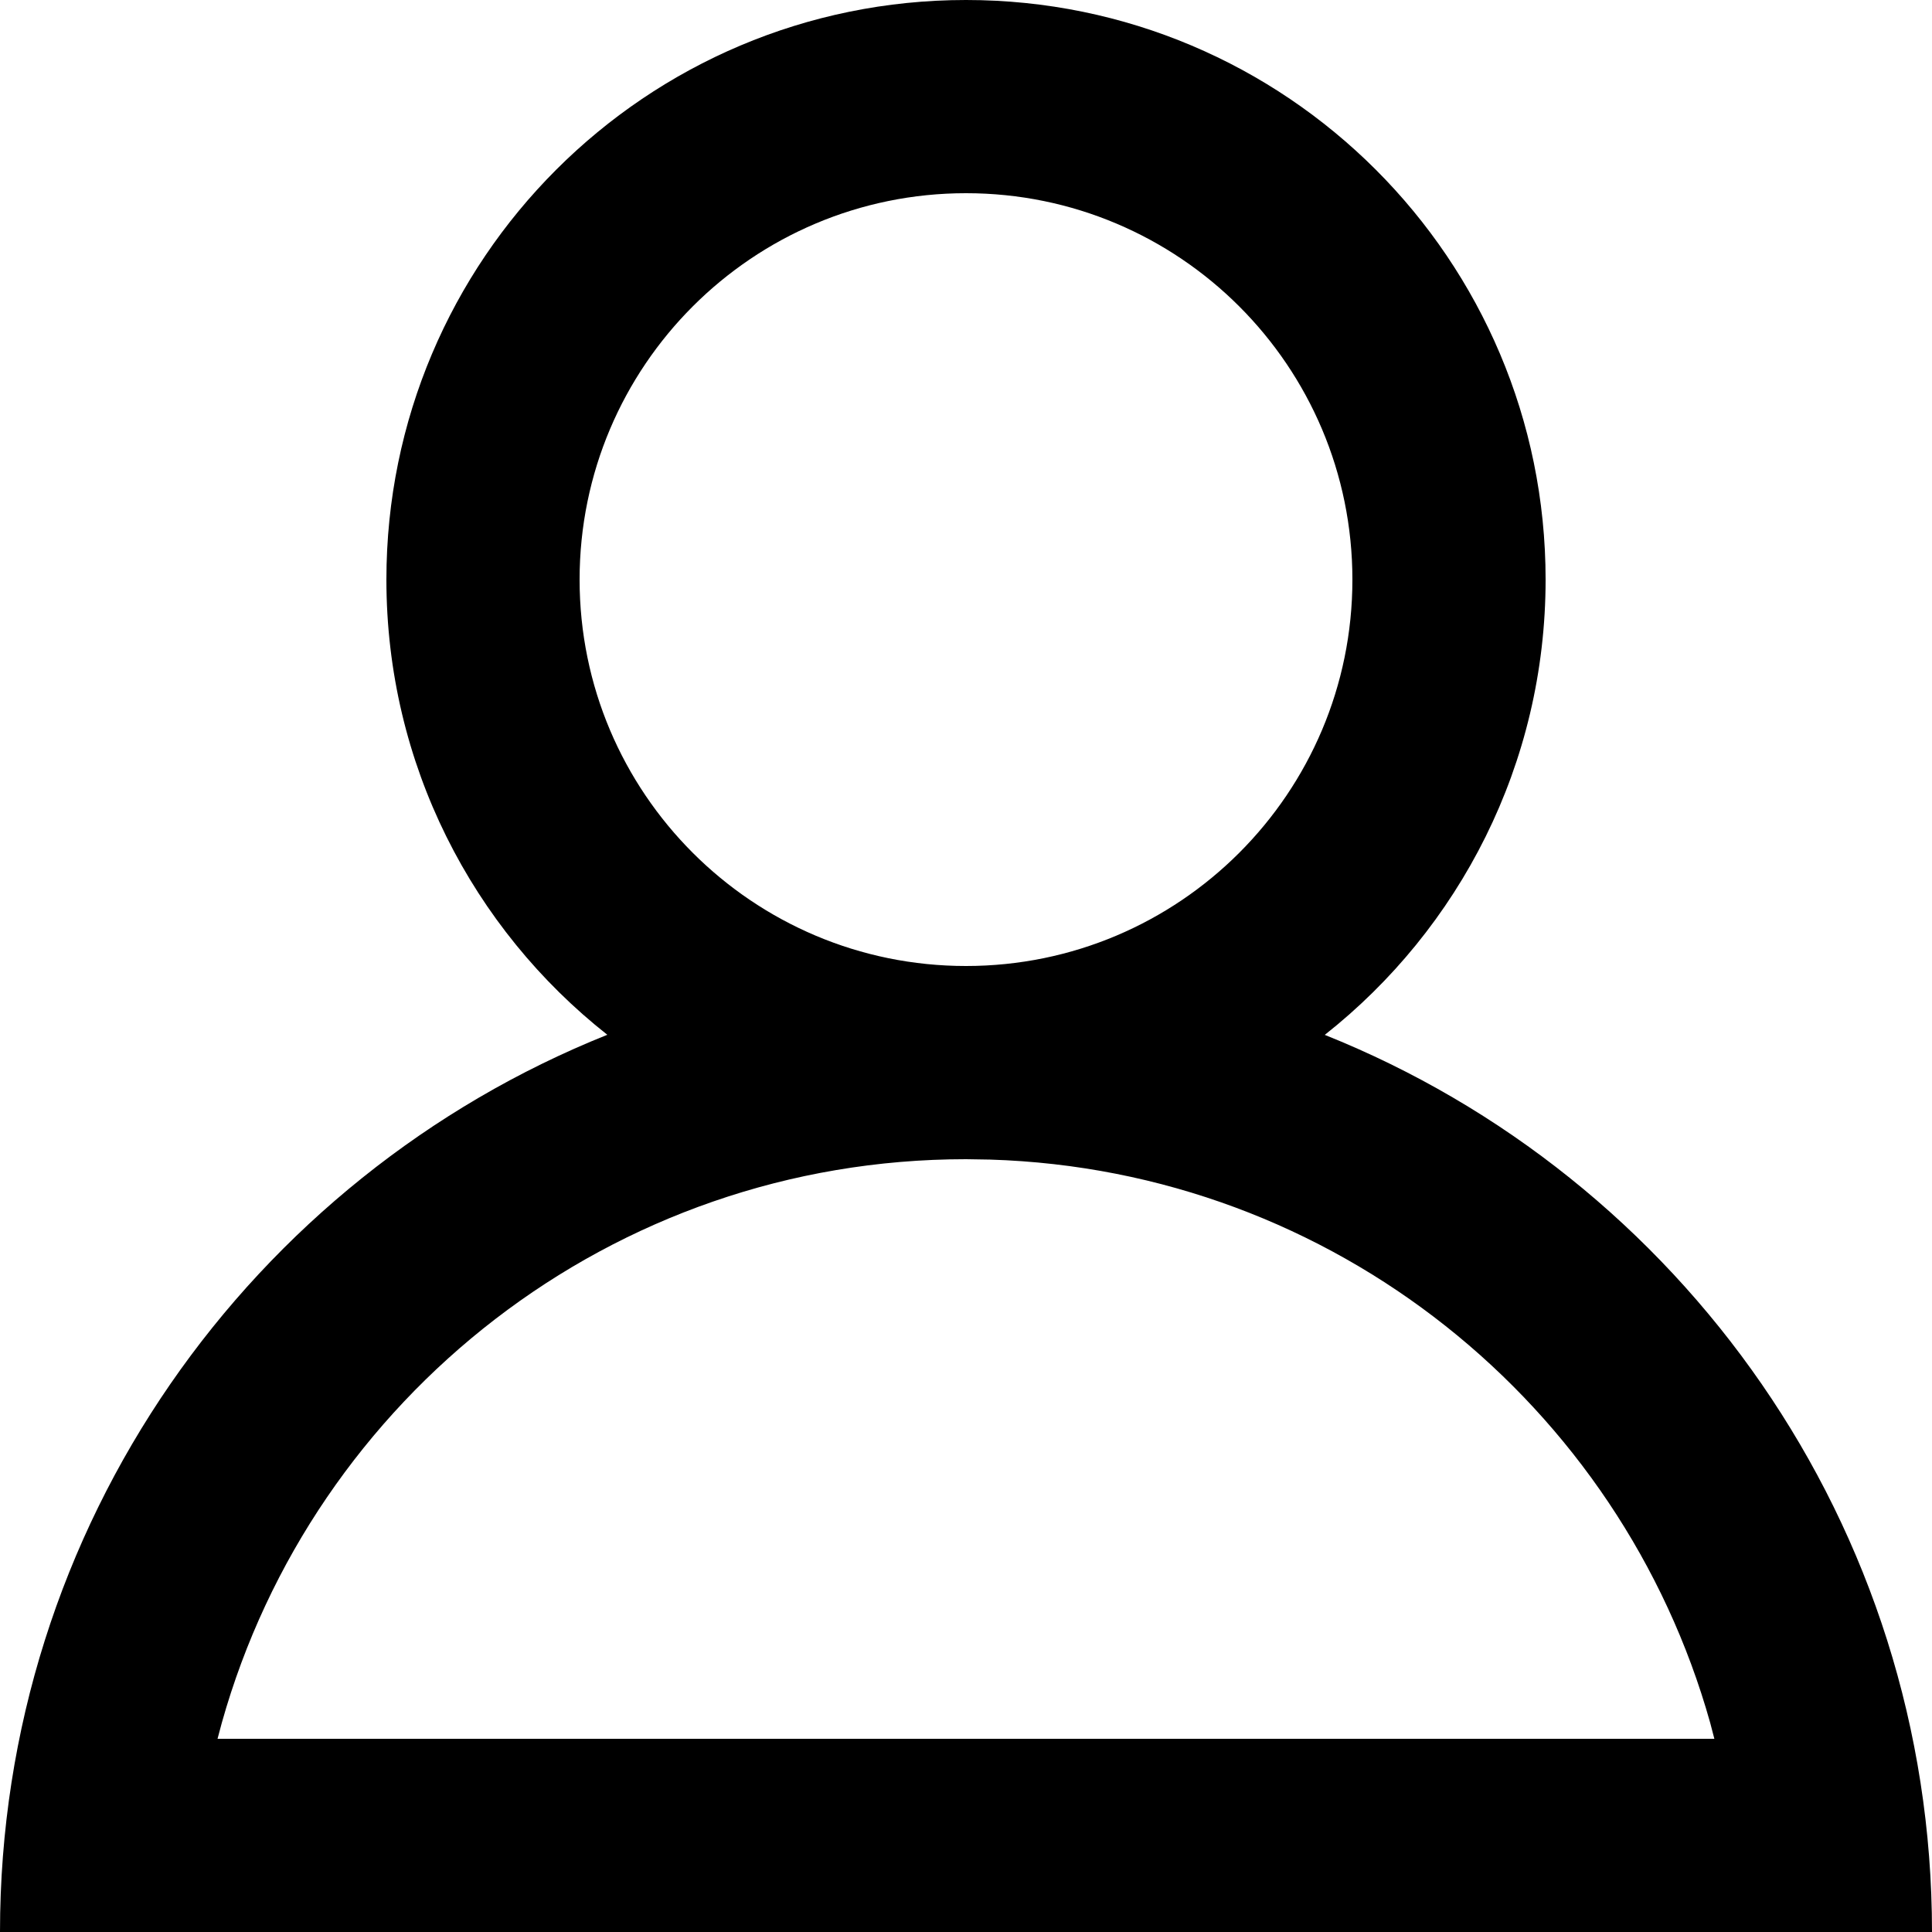 <?xml version="1.0" encoding="UTF-8"?>
<svg width="20px" height="20px" viewBox="0 0 20 20" version="1.1" xmlns="http://www.w3.org/2000/svg" xmlns:xlink="http://www.w3.org/1999/xlink">
    <title>形状结合</title>
    <g id="控件" stroke="none" stroke-width="1" fill="none" fill-rule="evenodd">
        <g id="top" transform="translate(-1532, -90)" fill="#000000" fill-rule="nonzero">
            <path d="M1542,90 C1545.314,90 1548,92.686 1548,96 C1548,97.911 1547.106,99.614 1545.714,100.713 C1549.397,102.186 1552,105.789 1552,110 L1532,110 C1532,105.789 1534.603,102.186 1538.287,100.712 C1536.894,99.614 1536,97.911 1536,96 C1536,92.686 1538.686,90 1542,90 Z M1542,102 C1538.332,102 1535.241,104.469 1534.296,107.835 L1534.252,108 L1549.747,108 L1549.704,107.835 C1548.781,104.545 1545.807,102.113 1542.249,102.004 L1542,102 Z M1542,92 C1539.791,92 1538,93.791 1538,96 C1538,98.209 1539.791,100 1542,100 C1544.209,100 1546,98.209 1546,96 C1546,93.791 1544.209,92 1542,92 Z" id="形状结合"></path>
        </g>
    </g>
</svg>